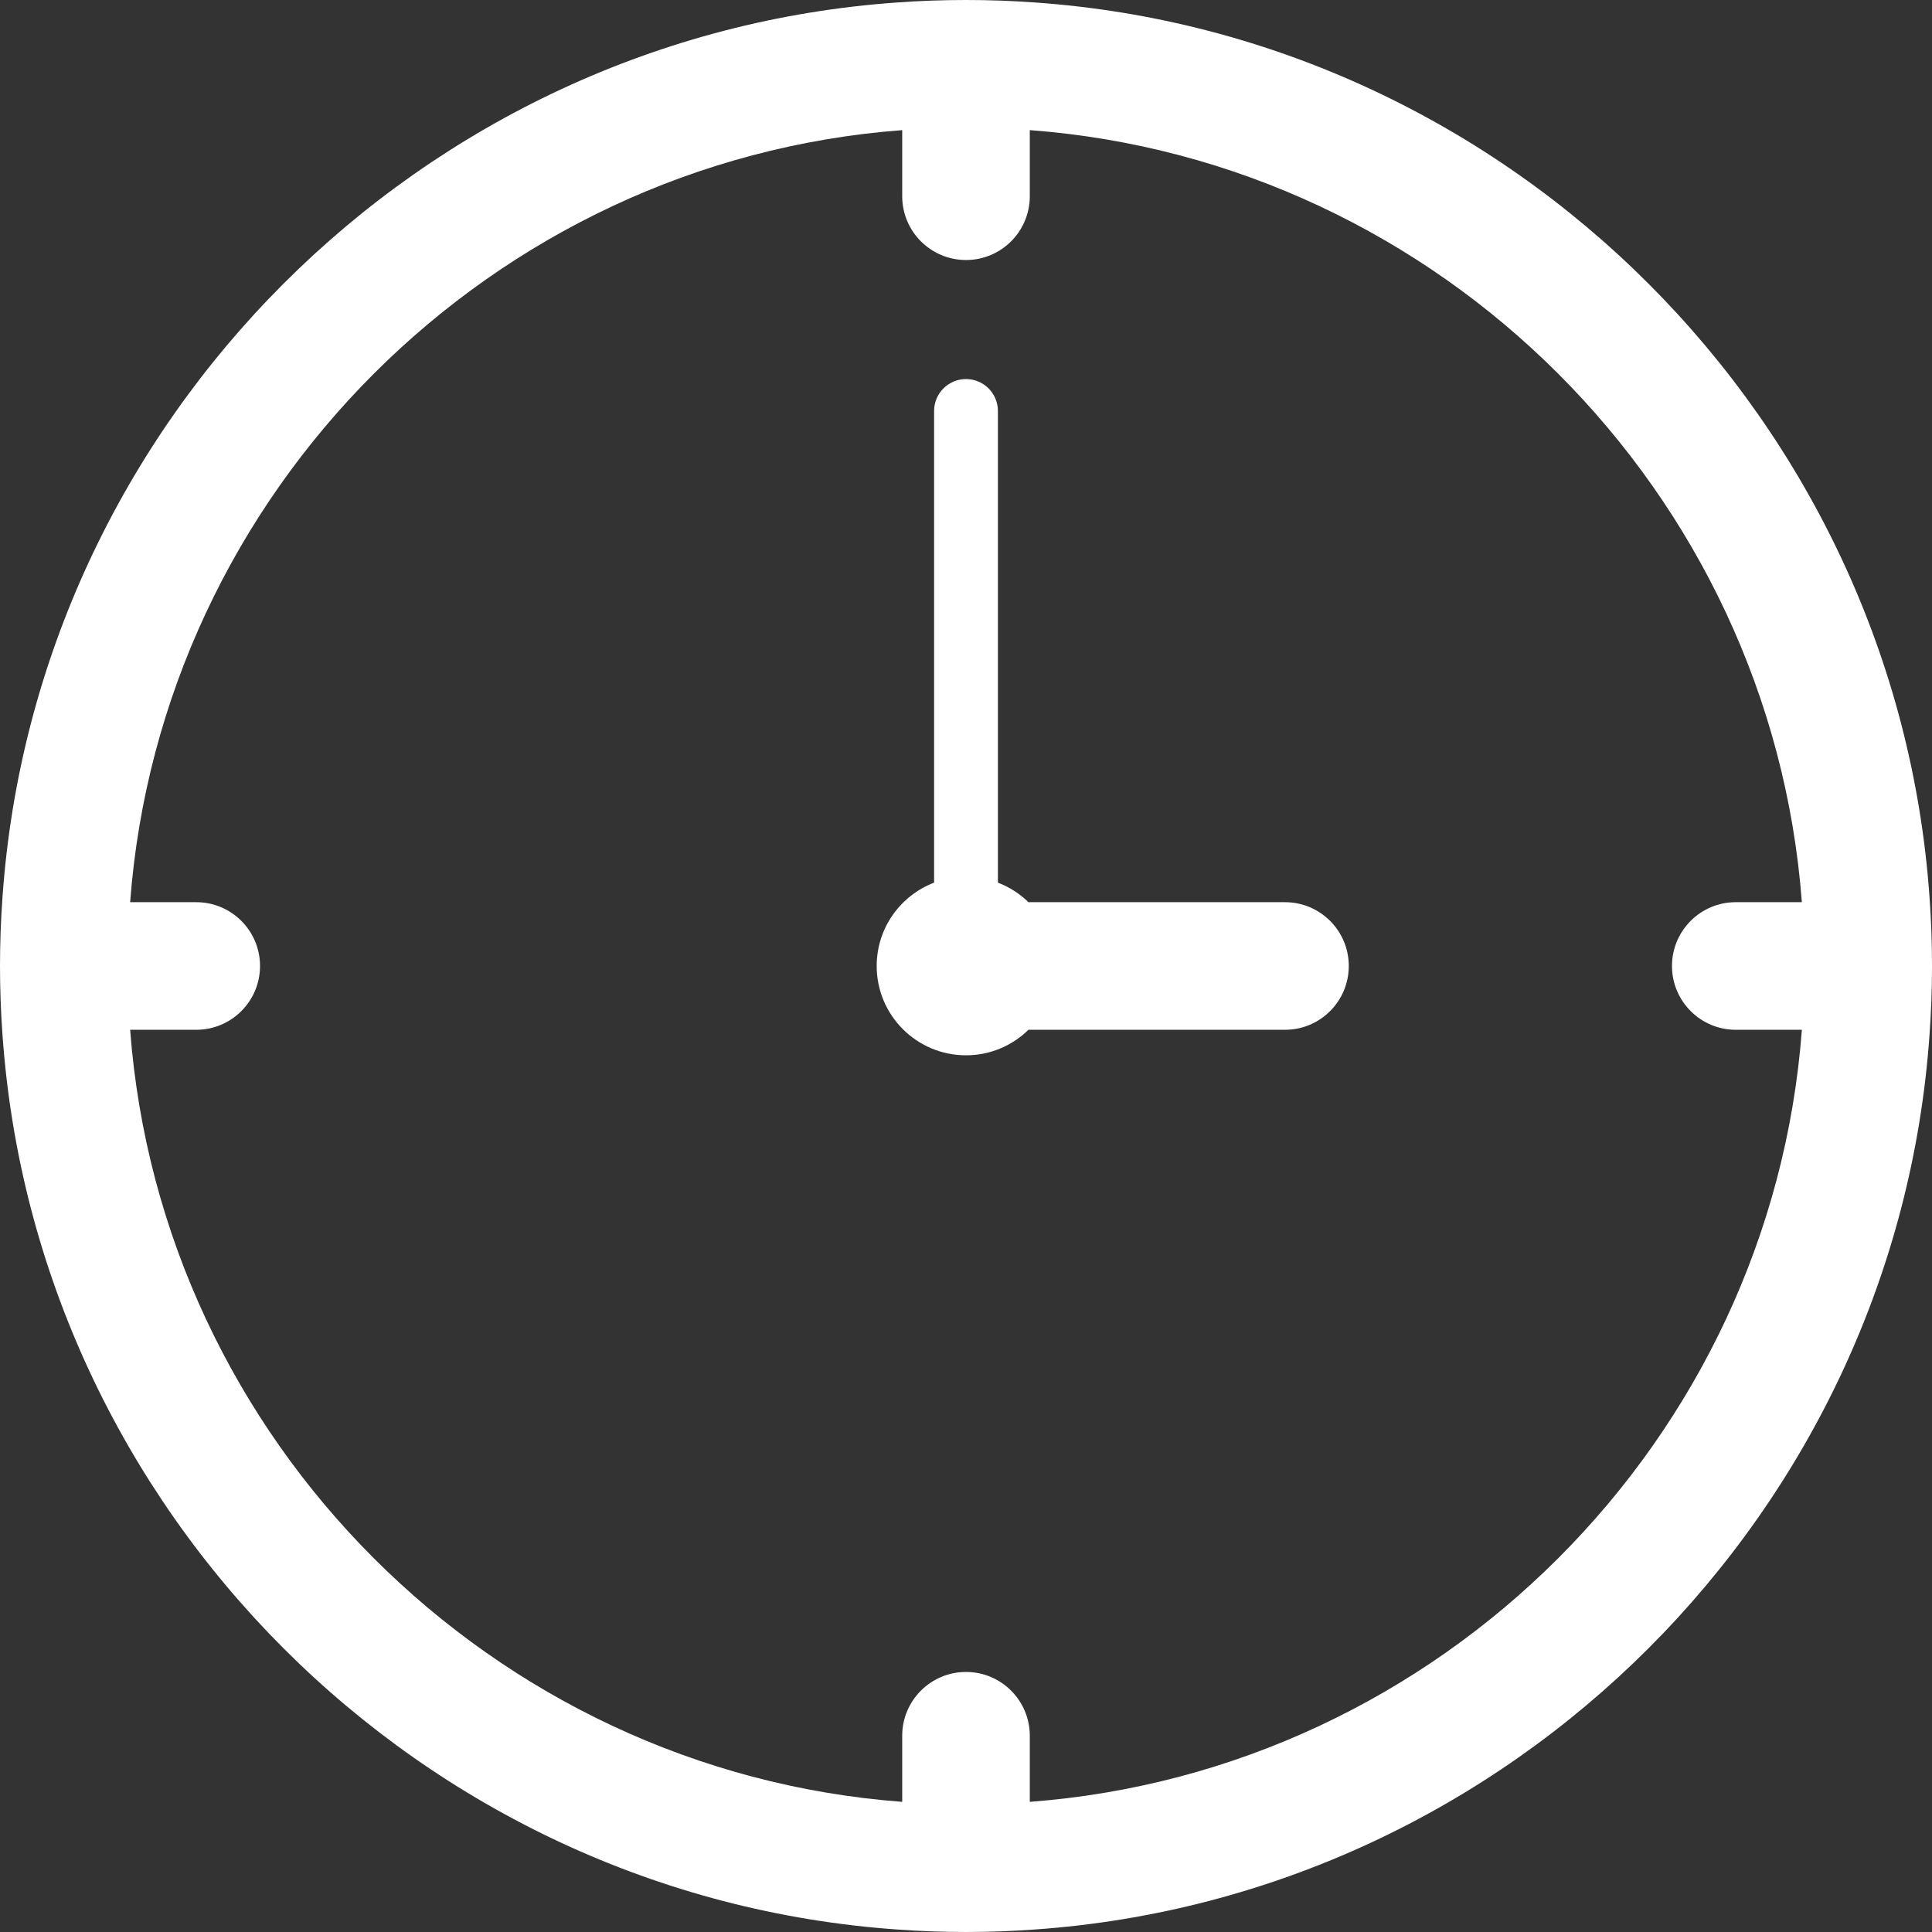 <?xml version="1.0" encoding="UTF-8" standalone="no"?><svg xmlns="http://www.w3.org/2000/svg" xmlns:xlink="http://www.w3.org/1999/xlink" fill="#000000" height="4663" preserveAspectRatio="xMidYMid meet" version="1" viewBox="0.0 0.0 4663.0 4663.0" width="4663" zoomAndPan="magnify"><rect x="0.0" y="0.0" width="4663.0" height="4663.0" fill="#333333" stroke="none"/><defs><clipPath id="a"><path d="M 0 0 L 4663.02 0 L 4663.02 4662.98 L 0 4662.98 Z M 0 0"/></clipPath></defs><g><g clip-path="url(#a)" id="change1_1"><path d="M 2485.484 4348.859 L 2485.484 4189.352 C 2485.484 4104.359 2416.504 4035.367 2331.516 4035.367 C 2246.512 4035.367 2177.531 4104.359 2177.531 4189.352 L 2177.531 4348.879 C 1186.812 4274.602 388.641 3476.559 314.117 2485.449 L 473.629 2485.449 C 558.621 2485.449 627.602 2416.465 627.602 2331.465 C 627.602 2246.477 558.621 2177.484 473.629 2177.484 L 314.105 2177.484 C 388.375 1186.75 1186.422 388.605 2177.531 314.082 L 2177.531 473.598 C 2177.531 558.59 2246.512 627.562 2331.516 627.562 C 2416.504 627.562 2485.484 558.59 2485.484 473.598 L 2485.484 314.055 C 3476.227 388.32 4274.375 1186.379 4348.898 2177.484 L 4189.383 2177.484 C 4104.391 2177.484 4035.418 2246.477 4035.418 2331.465 C 4035.418 2416.465 4104.391 2485.449 4189.383 2485.449 L 4348.926 2485.449 C 4274.633 3476.168 3476.602 4274.34 2485.484 4348.859 Z M 4657.113 2166.797 C 4576.957 1015.023 3647.957 86.023 2496.633 5.895 C 2387.941 -1.973 2274.621 -1.941 2166.84 5.867 C 1015.062 86.023 86.055 1015.023 5.941 2166.348 C 2 2220.688 0 2276.234 0 2331.465 C 0 2386.699 2 2442.246 5.91 2496.137 C 86.055 3647.918 1015.062 4576.918 2166.395 4657.039 C 2220.73 4660.98 2276.281 4662.98 2331.516 4662.98 C 2386.742 4662.98 2442.281 4660.98 2496.184 4657.07 C 3647.957 4576.918 4576.957 3647.918 4657.086 2496.586 C 4661.031 2442.246 4663.035 2386.699 4663.035 2331.465 C 4663.035 2276.234 4661.031 2220.688 4657.113 2166.797" fill="#ffffff"/></g><g id="change1_2"><path d="M 3101.395 2177.492 L 2485.488 2177.492 C 2484.477 2177.492 2483.555 2177.77 2482.566 2177.793 C 2461.598 2157.211 2436.418 2141.023 2408.504 2130.309 L 2408.504 991.879 C 2408.504 949.363 2374.035 914.895 2331.516 914.895 C 2288.988 914.895 2254.516 949.363 2254.516 991.879 L 2254.516 2130.309 C 2173.535 2161.328 2115.938 2239.578 2115.938 2331.461 C 2115.938 2450.523 2212.449 2547.043 2331.516 2547.043 C 2390.359 2547.043 2443.66 2523.391 2482.566 2485.152 C 2483.555 2485.172 2484.477 2485.453 2485.488 2485.453 L 3101.395 2485.453 C 3186.426 2485.453 3255.363 2416.512 3255.363 2331.461 C 3255.363 2246.43 3186.426 2177.492 3101.395 2177.492" fill="#ffffff"/></g></g></svg>